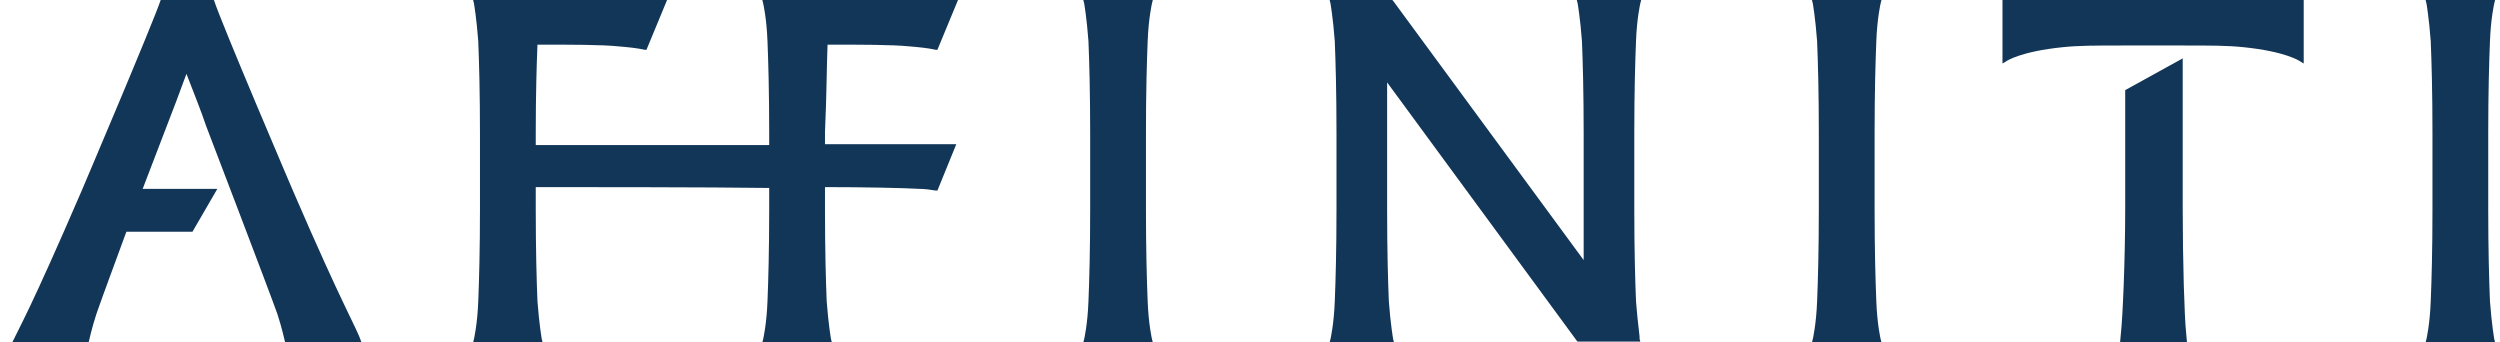 <svg xmlns:xlink="http://www.w3.org/1999/xlink" width="146" height="20" viewBox="0 0 146 20" fill="none" xmlns="http://www.w3.org/2000/svg"><path d="M67.024 17.594C66.974 16.391 66.924 14.586 66.924 12.231V7.769C66.924 5.414 66.974 3.609 67.024 2.406C67.075 1.053 67.275 0.201 67.275 0.201L67.325 0H63.265L63.316 0.201C63.316 0.201 63.466 1.053 63.566 2.406C63.616 3.609 63.666 5.414 63.666 7.769V12.231C63.666 14.586 63.616 16.391 63.566 17.594C63.516 18.947 63.316 19.799 63.316 19.799L63.265 20H67.325L67.275 19.799C67.275 19.799 67.075 18.947 67.024 17.594Z" fill="#123657"></path><path d="M109.577 17.594C109.527 16.391 109.477 14.586 109.477 12.231V7.769C109.477 5.414 109.527 3.609 109.577 2.406C109.627 1.053 109.828 0.201 109.828 0.201L109.878 0H105.818L105.868 0.201C105.868 0.201 106.019 1.053 106.119 2.406C106.169 3.609 106.219 5.414 106.219 7.769V12.231C106.219 14.586 106.169 16.391 106.119 17.594C106.069 18.947 105.868 19.799 105.868 19.799L105.818 20H109.878L109.828 19.799C109.828 19.799 109.627 18.947 109.577 17.594Z" fill="#123657"></path><path d="M95.543 17.594C95.493 16.391 95.443 14.586 95.443 12.231V7.769C95.443 5.414 95.493 3.609 95.543 2.406C95.593 1.053 95.794 0.201 95.794 0.201L95.844 0H92.085L92.135 0.201C92.135 0.201 92.285 1.053 92.386 2.406C92.436 3.609 92.486 5.414 92.486 7.769V12.231C92.486 13.333 92.486 14.336 92.486 15.188L81.359 0.05L81.309 0H77.65L77.7 0.201C77.7 0.201 77.851 1.053 77.951 2.406C78.001 3.609 78.051 5.414 78.051 7.769V12.231C78.051 14.586 78.001 16.391 77.951 17.594C77.901 18.947 77.7 19.799 77.7 19.799L77.65 20H81.409L81.359 19.799C81.359 19.799 81.209 18.947 81.108 17.594C81.058 16.391 81.008 14.586 81.008 12.231V7.769C81.008 6.667 81.008 5.714 81.008 4.812L92.085 19.9L92.135 19.95H95.794L95.744 19.749C95.794 19.799 95.644 18.947 95.543 17.594Z" fill="#123657"></path><path d="M48.329 2.607C50.284 2.607 52.088 2.607 53.091 2.707C53.692 2.757 54.193 2.807 54.645 2.907H54.745L55.948 0H44.52L44.57 0.201C44.57 0.201 44.771 1.053 44.821 2.406C44.871 3.609 44.921 5.414 44.921 7.769V8.471H31.288V7.769C31.288 5.564 31.338 3.81 31.388 2.607C33.343 2.607 35.148 2.607 36.1 2.707C36.701 2.757 37.202 2.807 37.654 2.907H37.754L38.957 0H27.629L27.679 0.201C27.679 0.201 27.83 1.053 27.93 2.406C27.98 3.609 28.03 5.414 28.03 7.769V12.231C28.03 14.586 27.98 16.391 27.93 17.594C27.88 18.947 27.679 19.799 27.679 19.799L27.629 20H31.689L31.639 19.799C31.639 19.799 31.489 18.947 31.388 17.594C31.338 16.391 31.288 14.586 31.288 12.231V10.927C33.243 10.927 41.613 10.927 44.921 10.977V12.231C44.921 14.586 44.871 16.391 44.821 17.594C44.771 18.947 44.57 19.799 44.57 19.799L44.52 20H48.58L48.53 19.799C48.53 19.799 48.379 18.947 48.279 17.594C48.229 16.391 48.179 14.586 48.179 12.231V10.927C50.384 10.927 52.84 10.977 53.642 11.028C53.993 11.028 54.344 11.078 54.645 11.128H54.745L55.847 8.421H48.179V7.719C48.279 5.514 48.279 3.81 48.329 2.607Z" fill="#123657"></path><path d="M145.664 19.799C145.664 19.799 145.514 18.947 145.414 17.594C145.364 16.391 145.313 14.586 145.313 12.231V7.769C145.313 5.414 145.364 3.609 145.414 2.406C145.464 1.053 145.664 0.201 145.664 0.201L145.714 0H141.655L141.705 0.201C141.705 0.201 141.855 1.053 141.955 2.406C142.005 3.609 142.056 5.414 142.056 7.769V12.231C142.056 14.586 142.005 16.391 141.955 17.594C141.905 18.947 141.705 19.799 141.705 19.799L141.655 20H145.714L145.664 19.799Z" fill="#123657"></path><path d="M124.112 12.08C124.112 15.288 123.962 18.546 123.862 19.449L123.812 20H127.721L127.671 19.449C127.571 18.546 127.47 15.288 127.47 12.08V3.409L124.112 5.263V12.08Z" fill="#123657"></path><path d="M116.945 0V3.709L117.196 3.559C117.196 3.559 117.997 3.008 120.453 2.757C121.406 2.657 122.358 2.657 124.062 2.657H127.42C129.124 2.657 130.077 2.657 131.029 2.757C133.485 3.008 134.287 3.559 134.287 3.559L134.537 3.709V0H116.945Z" fill="#123657"></path><path d="M17.104 11.128C17.104 11.128 12.944 1.404 12.493 0H9.385C8.934 1.353 4.774 11.128 4.774 11.128C1.767 18.095 1.115 19.148 0.714 20H5.175C5.175 20 5.376 19.098 5.626 18.346C6.027 17.193 6.629 15.589 7.38 13.534H11.24L12.693 11.028H8.333L9.736 7.368C10.087 6.466 10.488 5.414 10.889 4.311C11.29 5.363 11.741 6.466 12.042 7.368C12.042 7.368 15.801 17.193 16.202 18.346C16.452 19.098 16.653 20 16.653 20H21.114C20.813 19.098 20.111 18.095 17.104 11.128Z" fill="#123657"></path></svg>